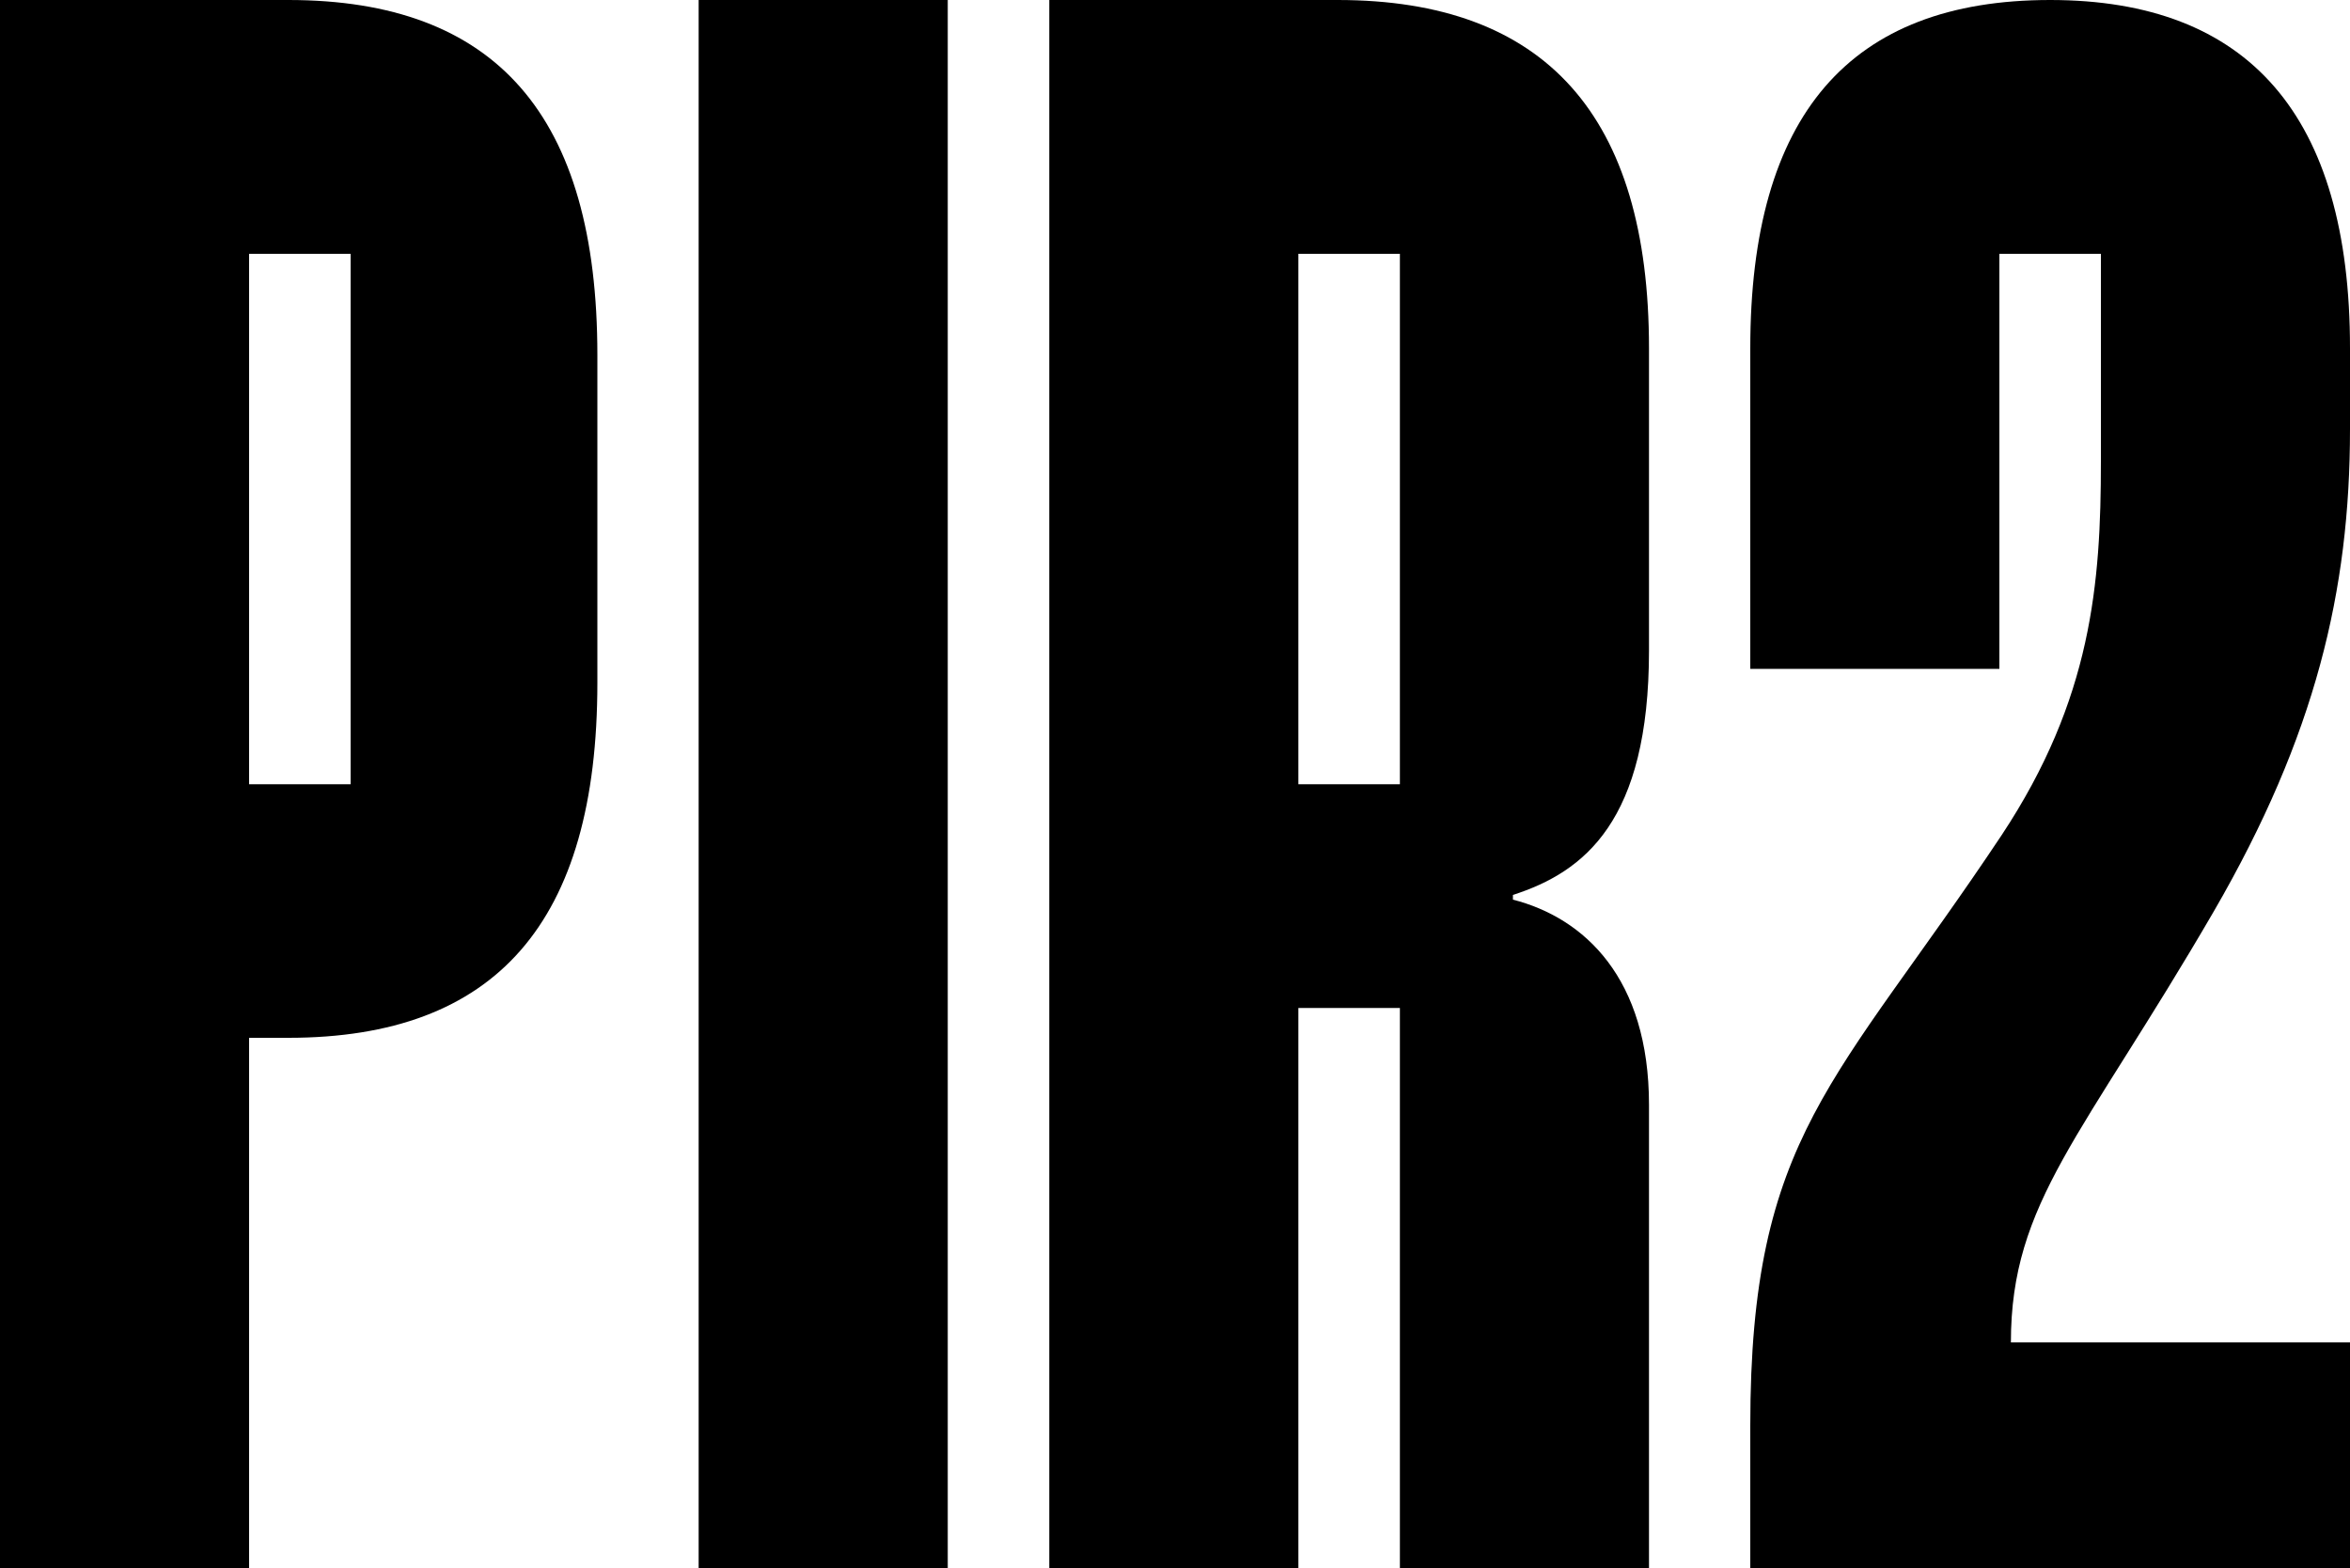 <?xml version="1.0" encoding="utf-8"?>
<!-- Generator: Adobe Illustrator 27.2.0, SVG Export Plug-In . SVG Version: 6.00 Build 0)  -->
<svg version="1.1" id="pir2" xmlns="http://www.w3.org/2000/svg" xmlns:xlink="http://www.w3.org/1999/xlink" x="0px" y="0px"
	 viewBox="0 0 1000 667.3" style="enable-background:new 0 0 1000 667.3;" xml:space="preserve">
<path d="M0,0h122.7C211,0,254.2,49.1,254.2,151.1v139.4c0,102.1-43.2,151.1-131.5,151.1H106v225.7H0V0z M149.2,333.7V108H106v225.7
	H149.2z"/>
<path d="M403.3,667.3h-106V0h106V667.3z"/>
<path d="M446.5,0h122.7c88.3,0,132.5,49.1,132.5,148.2v128.6c0,72.6-27.5,94.2-57.9,104v2c30.4,7.8,57.9,33.4,57.9,87.3v197.3h-106
	V428.9h-43.2v238.5h-106V0z M595.7,333.7V108h-43.2v225.7H595.7z"/>
<path d="M851.8,355.3c38.3-57.9,42.2-107,42.2-159V108h-43.2v176.6h-106V148.2C744.8,49.1,787,0,872.4,0
	C956.8,0,1000,49.1,1000,148.2v34.4c0,68.7-14.7,130.5-57.9,205.1c-55.9,96.2-86.4,123.6-86.4,183.5H1000v96.2H744.8v-60.8
	C744.8,482.8,781.2,461.3,851.8,355.3z"/>
</svg>
